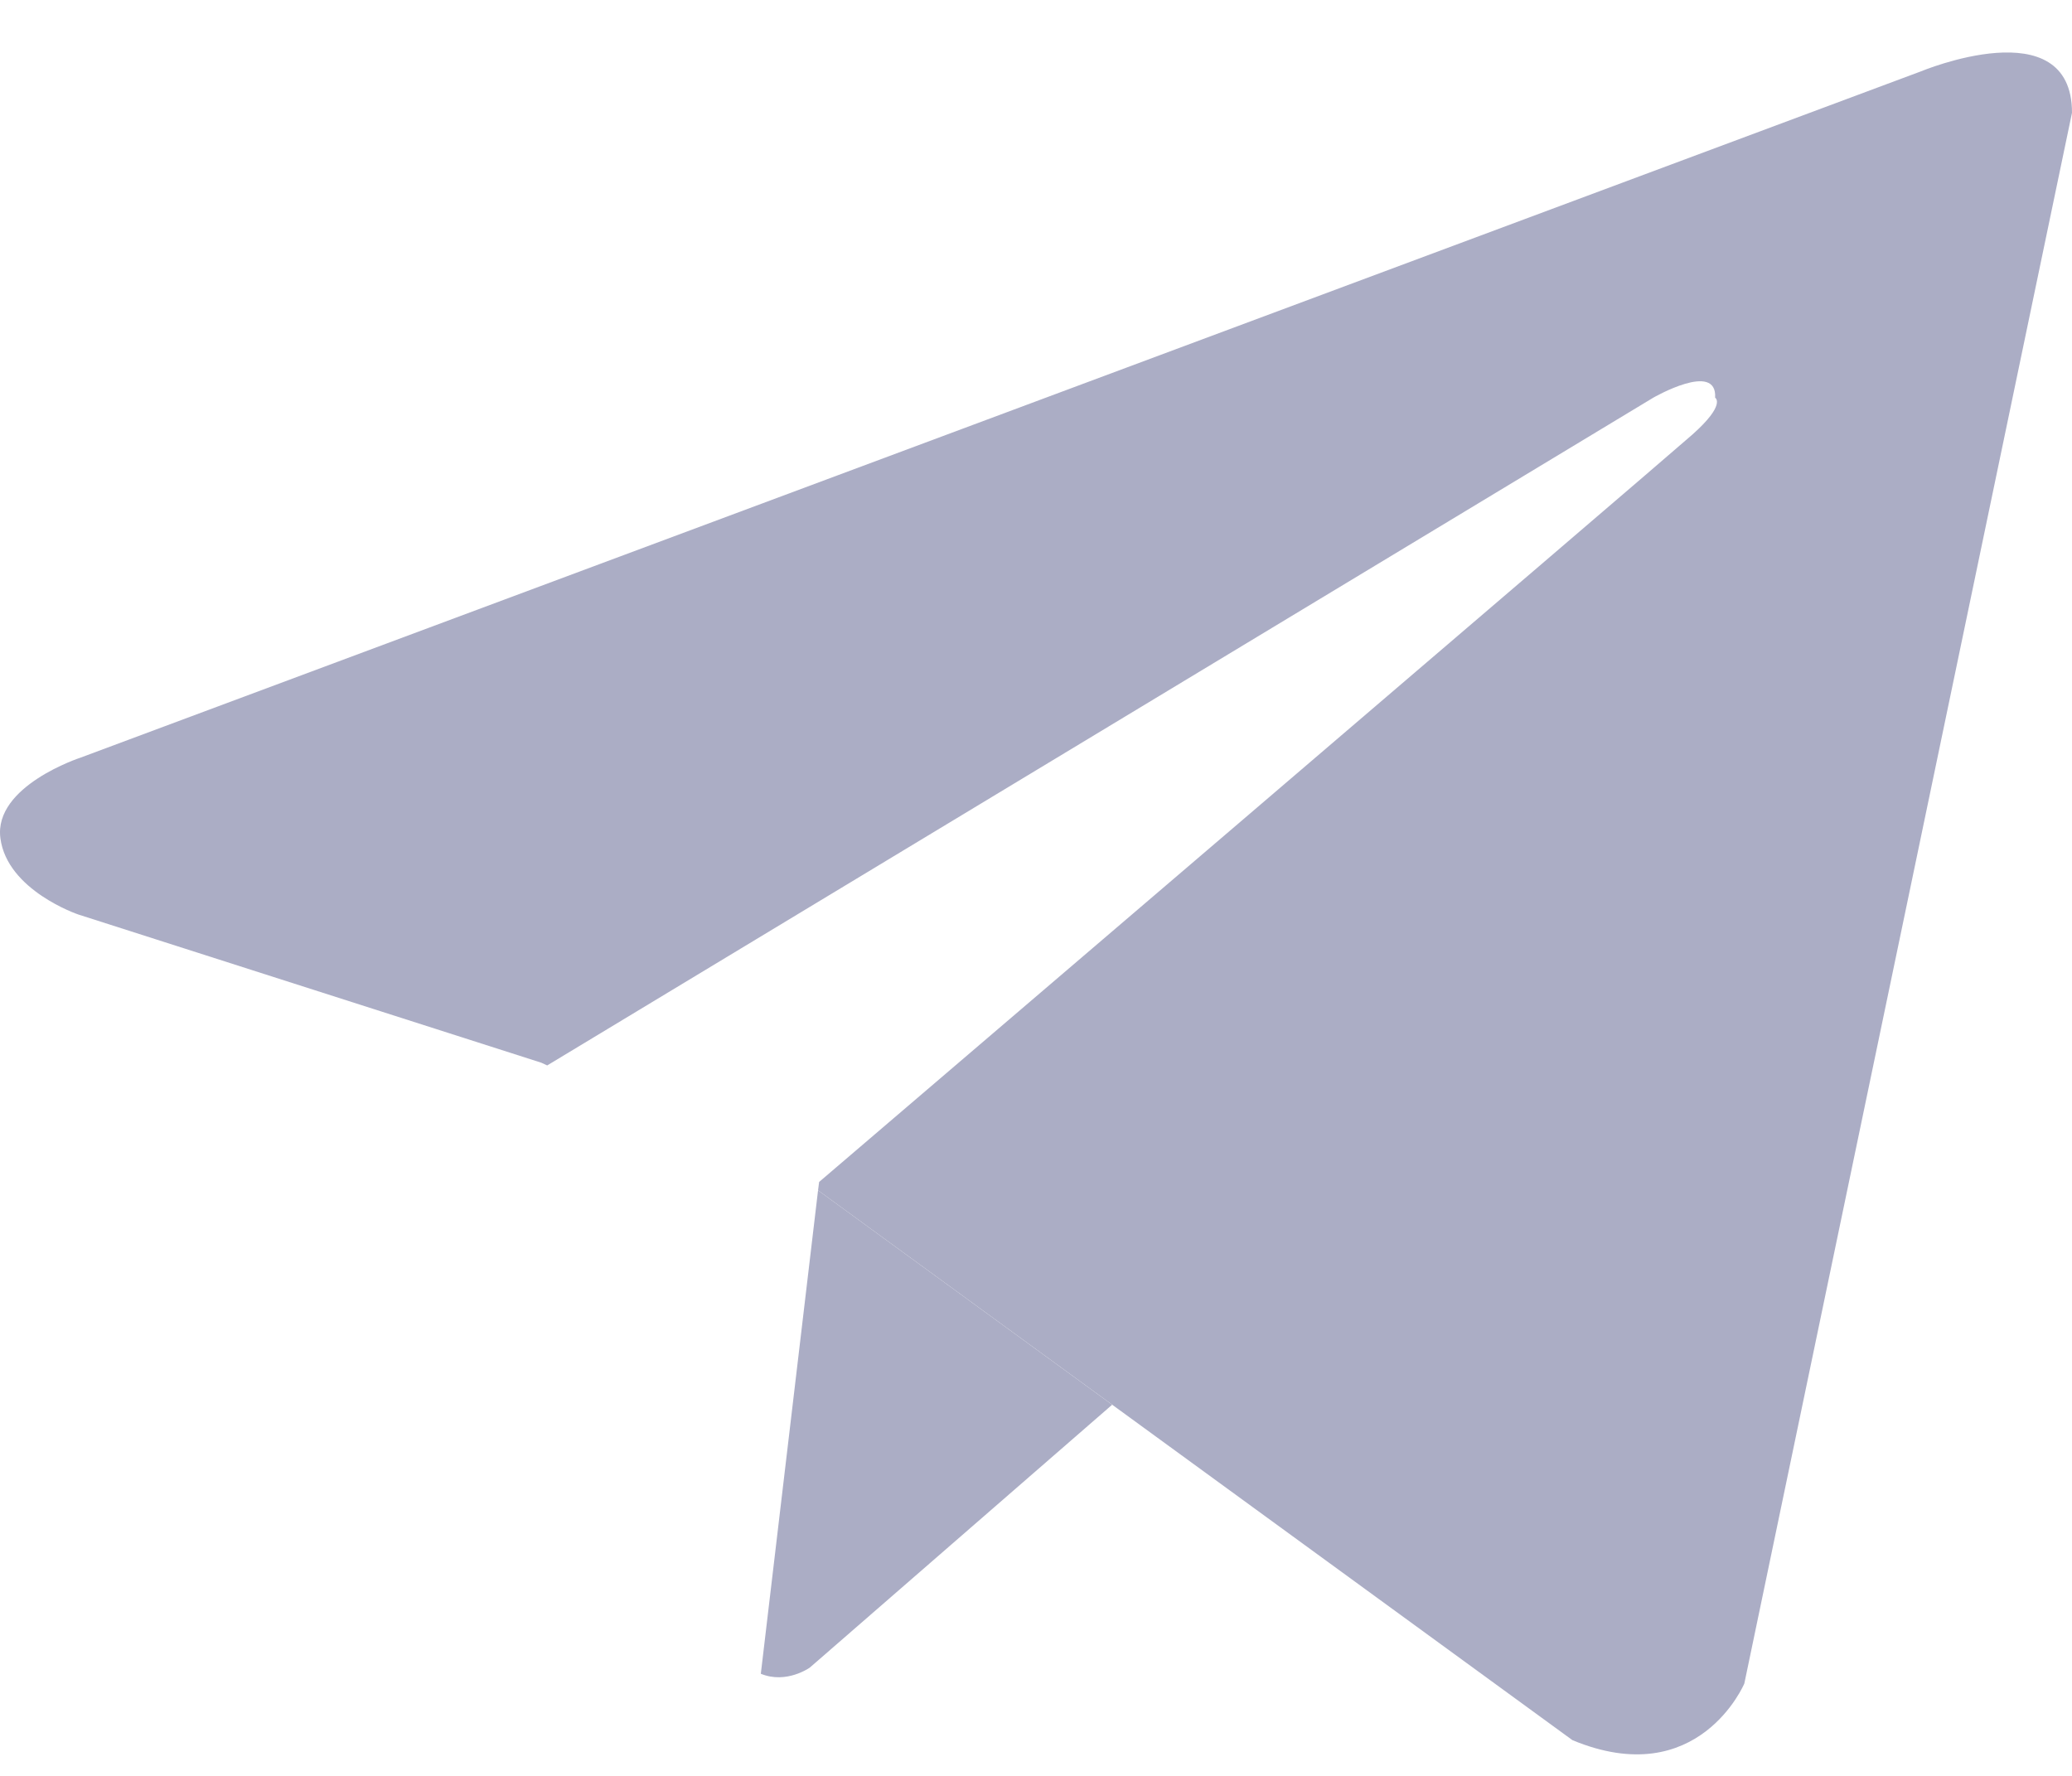 <svg width="21" height="18" viewbox="0 0 21 18" fill="none" xmlns="http://www.w3.org/2000/svg">
    <path d="M17.679 17.064L21 1.143C21 0.083 19.467 0.724 19.467 0.724L0.817 7.679C0.817 7.679 -0.066 7.966 0.004 8.496C0.073 9.026 0.793 9.269 0.793 9.269L5.485 10.771L5.546 10.799L16.756 4.031C16.756 4.031 17.406 3.656 17.383 4.031C17.383 4.031 17.499 4.097 17.151 4.406C16.802 4.715 8.302 11.98 8.302 11.98L8.291 12.065L15.937 17.638C17.214 18.168 17.679 17.064 17.679 17.064Z" fill="#ABADC5"></path>
    <path d="M11.272 14.238L8.208 16.902C8.208 16.902 7.971 17.072 7.711 16.965L8.291 12.065" fill="#ABADC5"></path>
</svg>